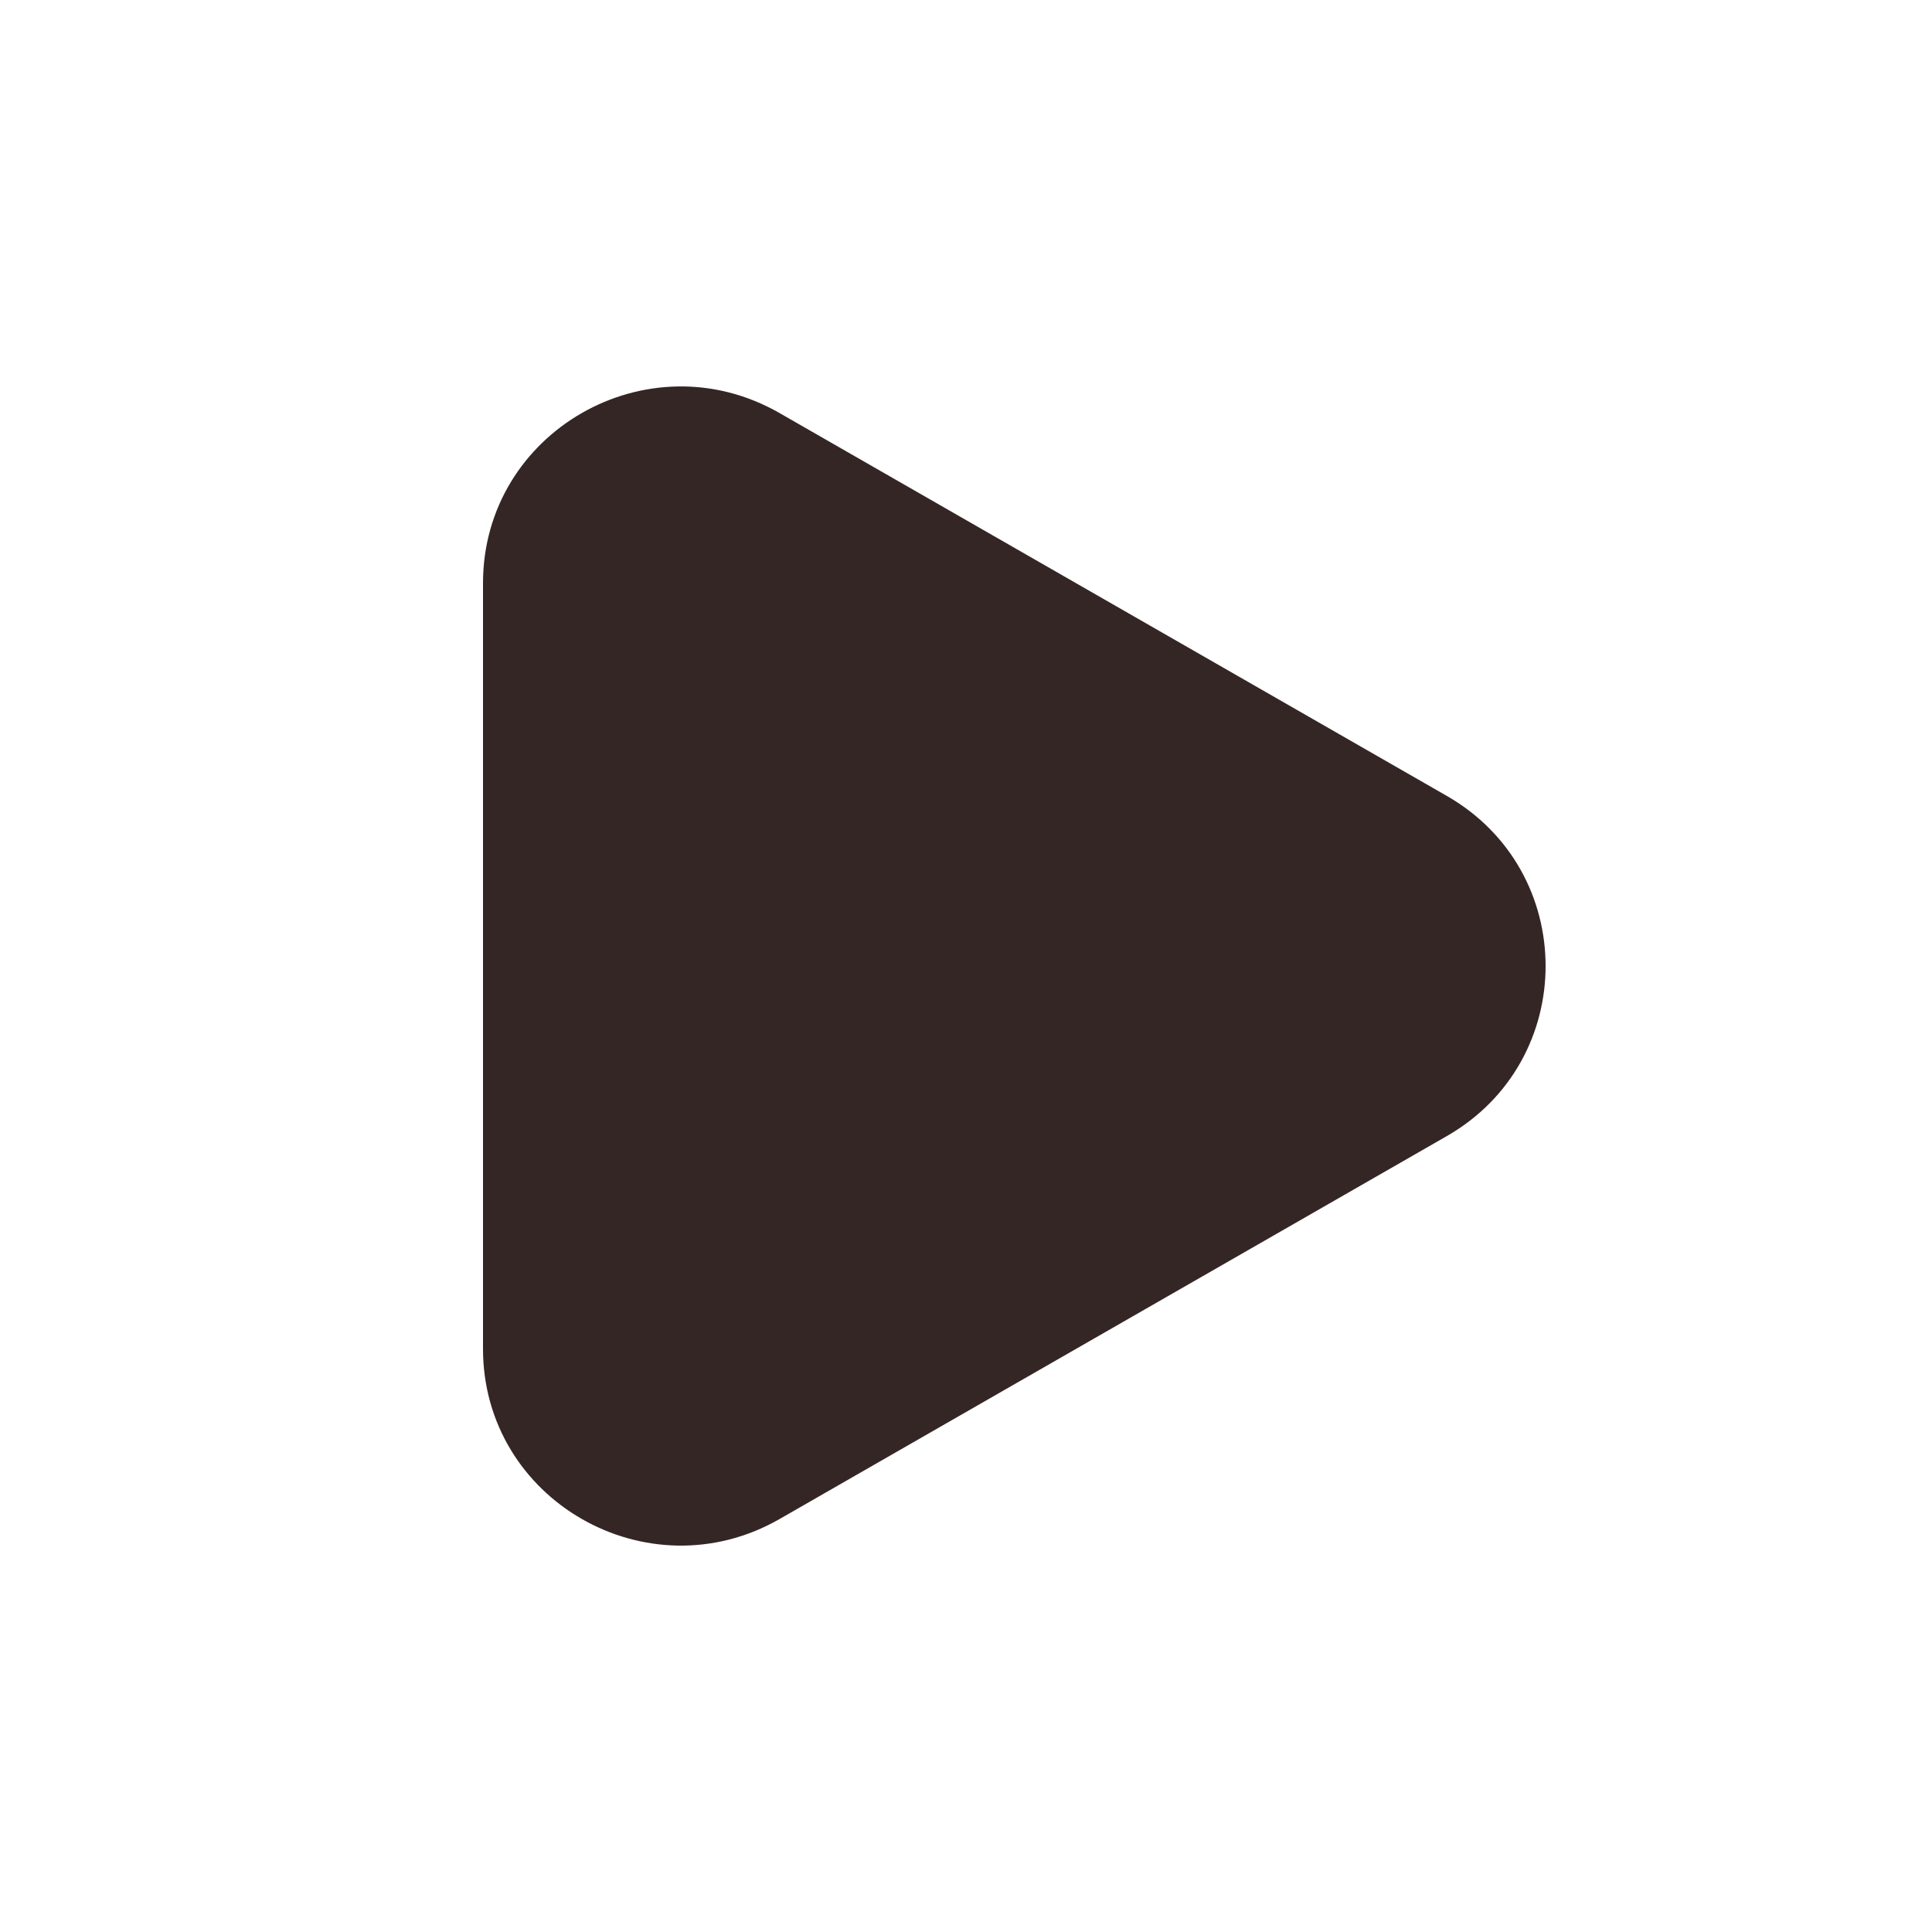<svg width="20" height="20" viewBox="0 0 20 20" fill="none" xmlns="http://www.w3.org/2000/svg">
    <path d="M14.977 8.239C16.341 9.021 16.341 10.979 14.977 11.761L8.07 15.725C6.705 16.507 5 15.529 5 13.963L5 6.037C5 4.471 6.705 3.493 8.07 4.276L14.977 8.239Z" fill="#352626"/>
</svg>
